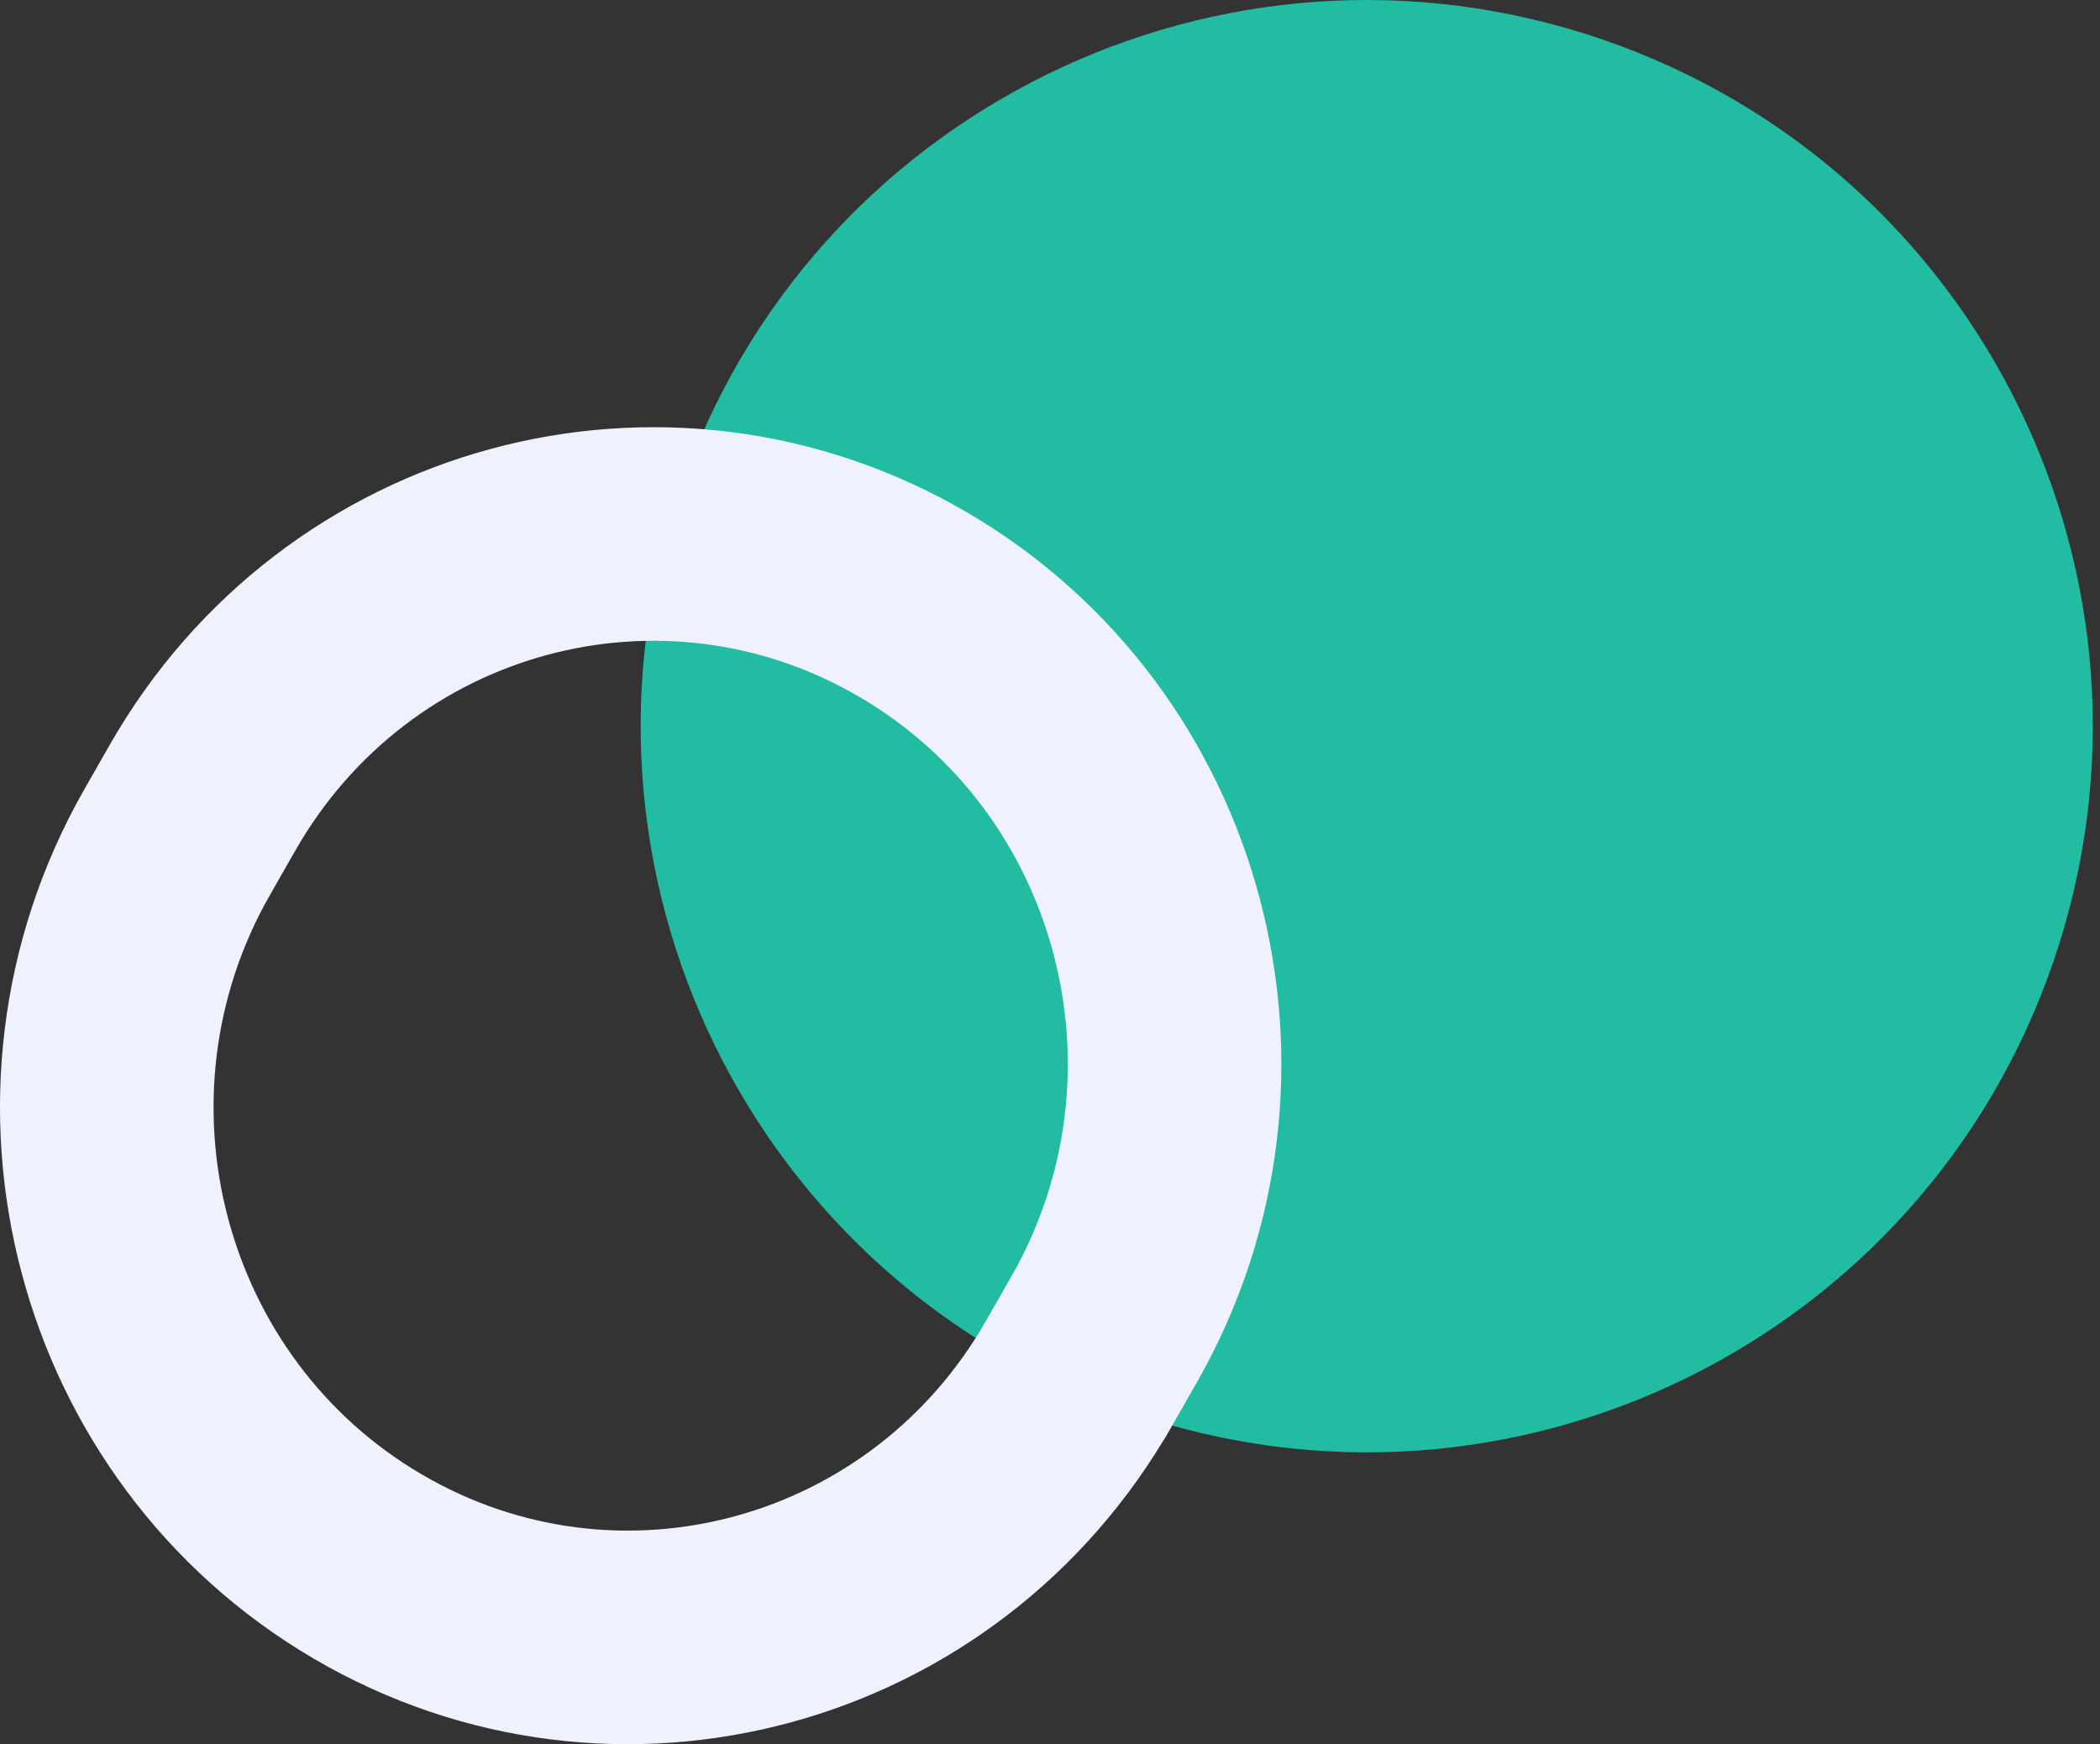 <?xml version="1.0" encoding="UTF-8"?> <svg xmlns="http://www.w3.org/2000/svg" width="59" height="49" viewBox="0 0 59 49" fill="none"><rect x="0" y="0" width="59" height="49" fill="#333333" stroke="none"/> <path d="M31.793 39.694C21.137 36.048 15.458 24.449 19.104 13.793C22.751 3.137 34.35 -2.542 45.006 1.104C55.662 4.751 61.341 16.35 57.694 27.006C54.043 37.667 42.449 43.346 31.793 39.694Z" fill="#22BCA2"></path> <path d="M10.339 44.012L10.339 44.012C3.335 39.915 0.906 30.805 4.973 23.664C4.973 23.664 4.973 23.663 4.974 23.663L5.678 22.43L5.68 22.427C9.734 15.31 18.679 12.904 25.661 16.988C32.665 21.085 35.094 30.195 31.027 37.336C31.027 37.336 31.027 37.337 31.026 37.337L30.322 38.57L30.32 38.572C26.262 45.691 17.316 48.096 10.339 44.012Z" stroke="#EFF2FC" stroke-width="6"></path> </svg> 